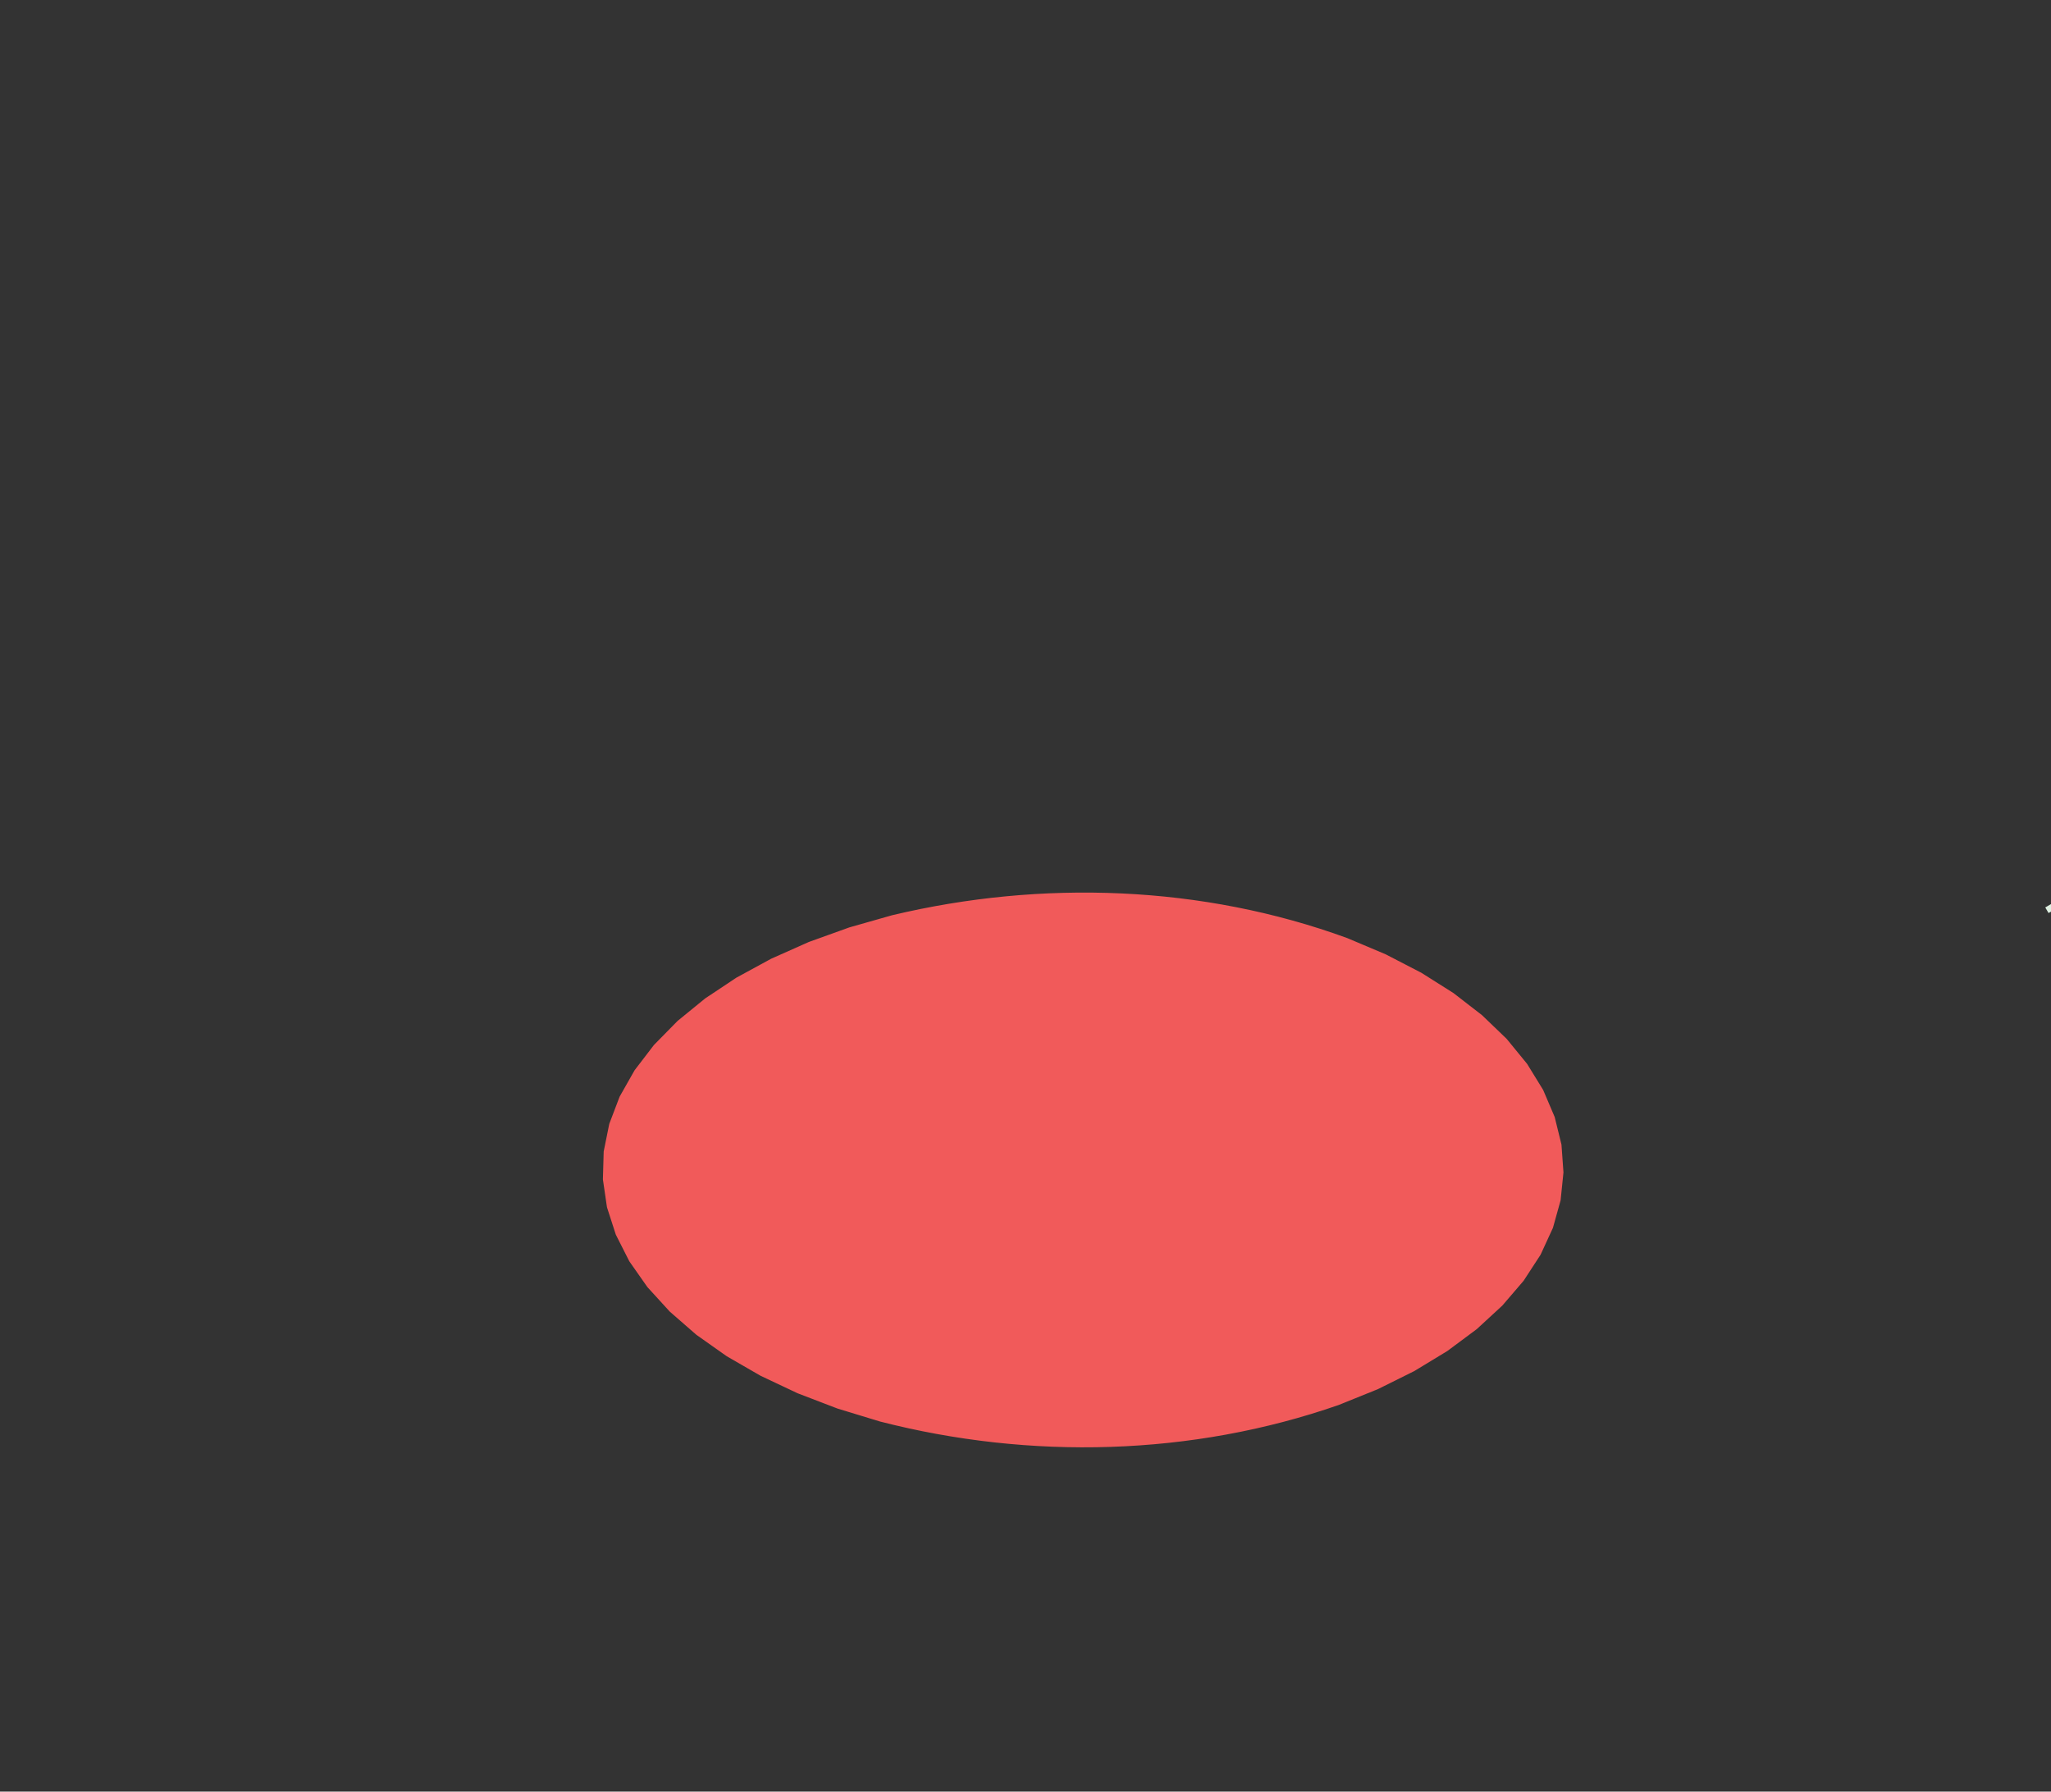 <?xml version="1.0" encoding="UTF-8"?>
<svg id="b" data-name="レイヤー 2" xmlns="http://www.w3.org/2000/svg" xmlns:xlink="http://www.w3.org/1999/xlink" viewBox="0 0 237 207">
  <rect x="0" y="0" width="237" height="207" fill="#333333" stroke="none"/>
  <defs>
    <clipPath id="c">
      <rect x="-.055" width="237.109" height="207" style="fill: none;"/>
    </clipPath>
  </defs>
  <g style="clip-path: url(#c);">
    <line x1="236.85" y1="104.978" x2="276.165" y2="82.059" style="fill: none; stroke: #dff0e1; stroke-linecap: square; stroke-linejoin: round; stroke-width: .75px;"/>
    <path d="M164.043,112.709l3.69,2.331,3.27,2.531,2.817,2.706,2.335,2.855,1.83,2.975,1.307,3.066.77,3.127.225,3.156-.323,3.154-.869,3.121-1.406,3.057-1.93,2.962-2.435,2.838-2.916,2.685-3.369,2.505-3.788,2.3-4.169,2.072-4.509,1.822c-16.877,5.885-35.527,6.342-52.799,1.9l-4.871-1.485-4.587-1.757-4.258-2.011-3.887-2.245-3.477-2.456-3.032-2.643-2.558-2.802-2.058-2.934-1.538-3.036-1.004-3.108-.46-3.149.088-3.159.634-3.137,1.174-3.084,1.701-3.001,2.211-2.887,2.699-2.746,3.159-2.577,3.588-2.384,3.981-2.166,4.335-1.928,4.646-1.671,4.911-1.397c17.21-4.103,35.711-3.468,52.378,2.626l4.417,1.865,4.074,2.109h0Z" style="fill: #f15a5a; stroke: #f15a5a; stroke-linecap: round; stroke-linejoin: round; stroke-width: .75px;"/>
  </g>
</svg>
